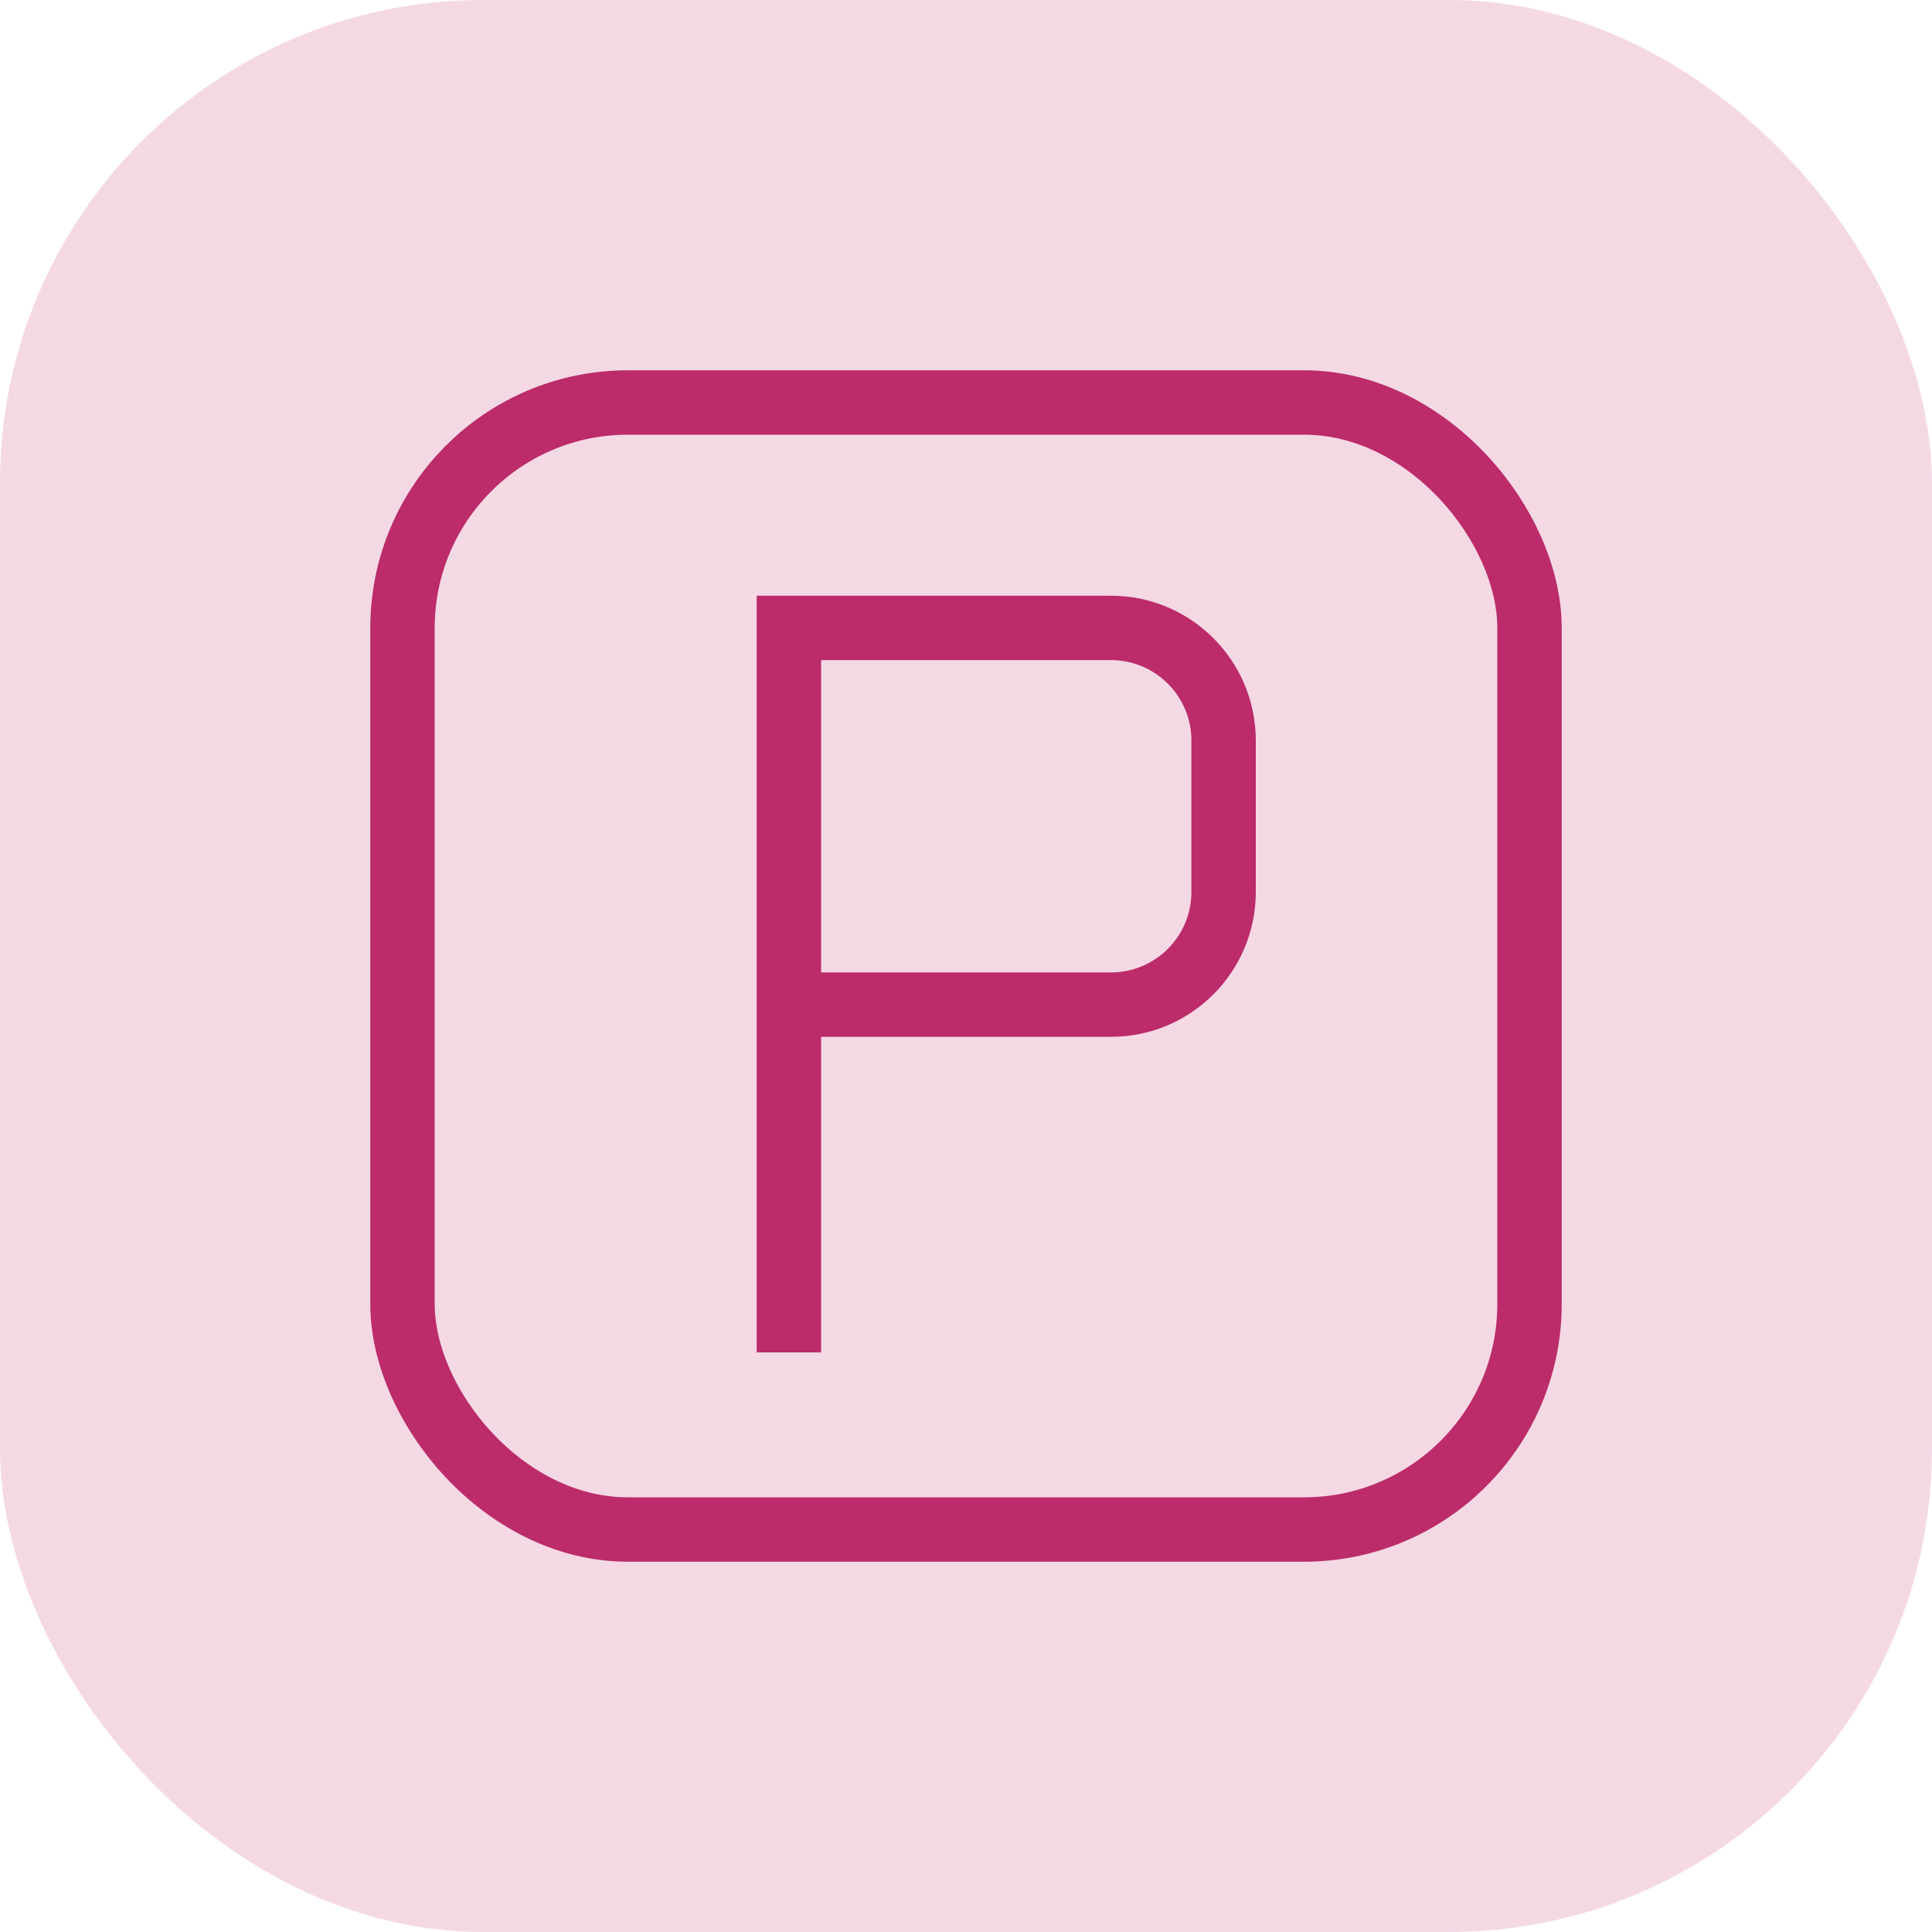 <svg width="45" height="45" viewBox="0 0 45 45" fill="none" xmlns="http://www.w3.org/2000/svg">
<rect width="45" height="45" rx="11.25" fill="#F4D9E5"/>
<path d="M18.375 31.5V23.4M18.375 23.4V14.625H25.875C27.325 14.625 28.5 15.8 28.5 17.25V20.775C28.5 22.225 27.325 23.4 25.875 23.4H18.375Z" stroke="#BC2B6A" stroke-width="1.5"/>
<rect x="9.375" y="9.375" width="26.25" height="26.25" rx="5.25" stroke="#BC2B6A" stroke-width="1.5"/>
</svg>
